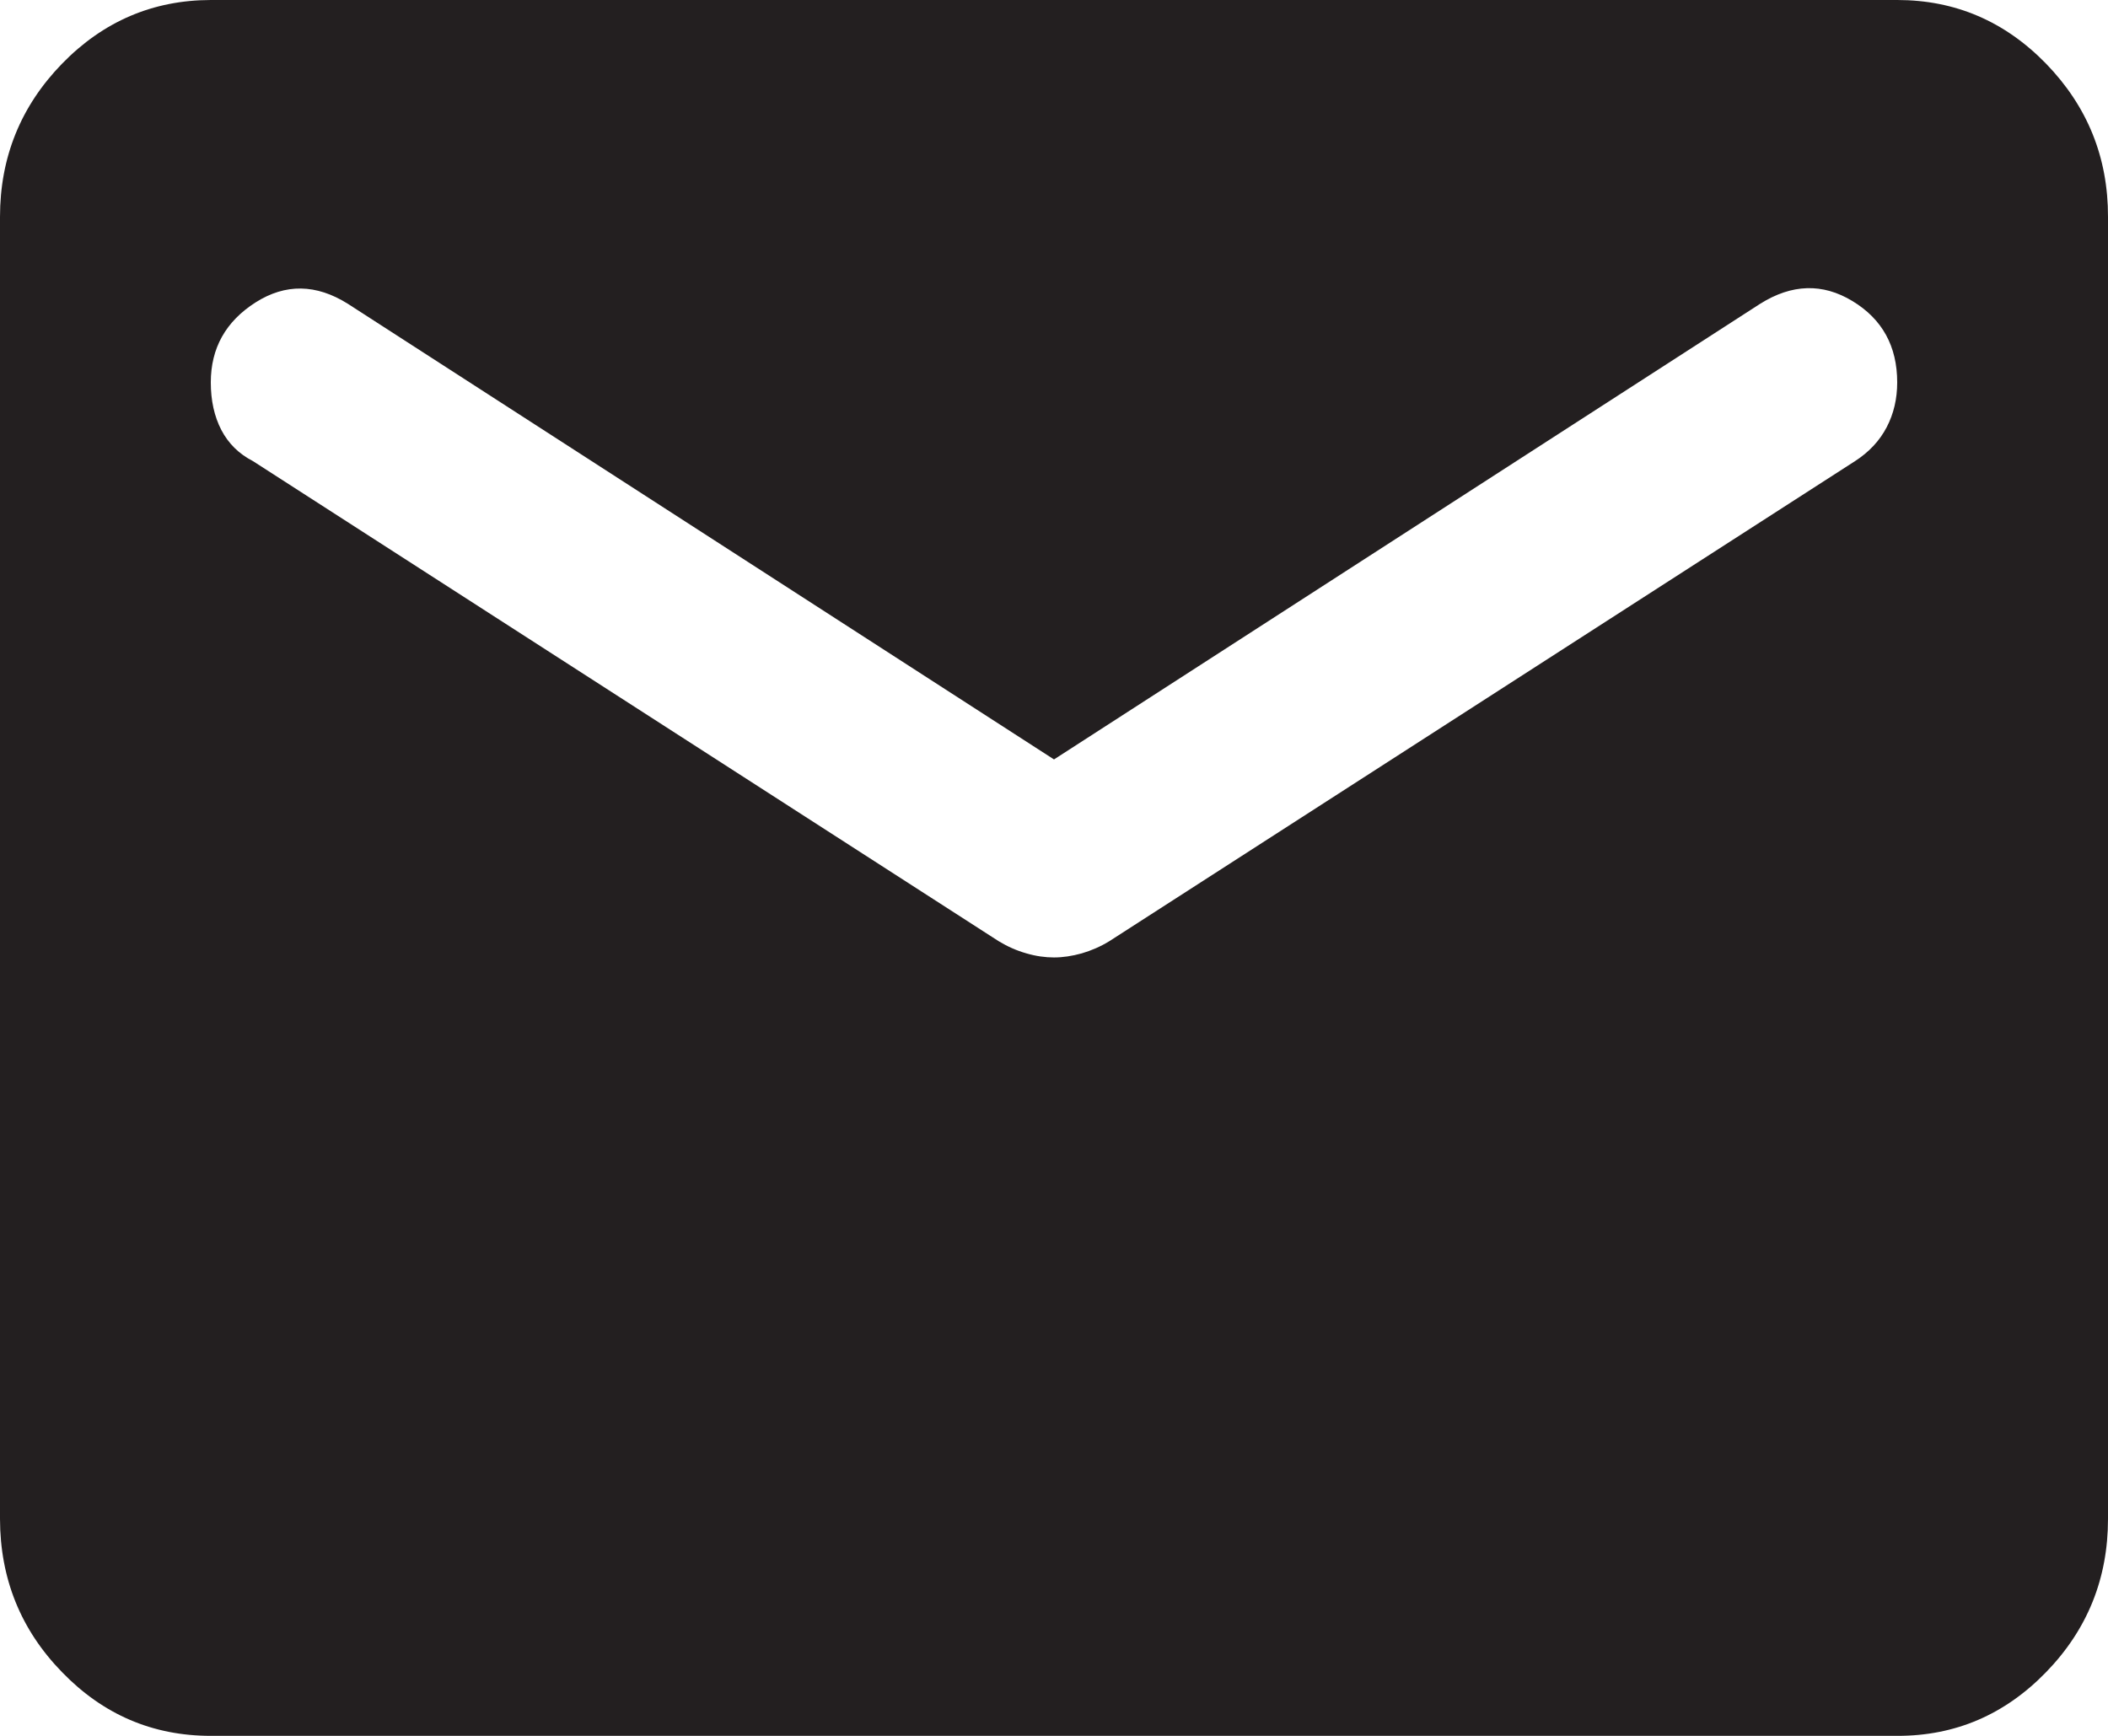 <?xml version="1.0" encoding="UTF-8"?> <svg xmlns="http://www.w3.org/2000/svg" width="17" height="14" viewBox="0 0 17 14" fill="none"><path d="M1.7 14C1.232 14 0.832 13.829 0.5 13.486C0.167 13.144 0.001 12.732 0 12.25V1.75C0 1.269 0.167 0.857 0.5 0.514C0.833 0.172 1.233 0.001 1.7 0H15.3C15.768 0 16.168 0.172 16.501 0.514C16.834 0.858 17.001 1.269 17 1.75V12.25C17 12.731 16.834 13.143 16.501 13.486C16.168 13.829 15.768 14.001 15.3 14H1.7ZM8.5 7.722C8.571 7.722 8.645 7.711 8.724 7.689C8.802 7.666 8.876 7.634 8.946 7.591L14.96 3.719C15.073 3.646 15.158 3.555 15.215 3.446C15.272 3.337 15.3 3.216 15.3 3.084C15.3 2.793 15.18 2.574 14.939 2.428C14.698 2.282 14.45 2.29 14.195 2.45L8.5 6.125L2.805 2.45C2.55 2.29 2.302 2.286 2.061 2.439C1.82 2.593 1.7 2.808 1.7 3.084C1.7 3.23 1.728 3.358 1.785 3.468C1.842 3.577 1.927 3.661 2.04 3.719L8.054 7.591C8.125 7.634 8.199 7.667 8.277 7.689C8.355 7.712 8.43 7.722 8.5 7.722Z" fill="#231F20"></path></svg> 